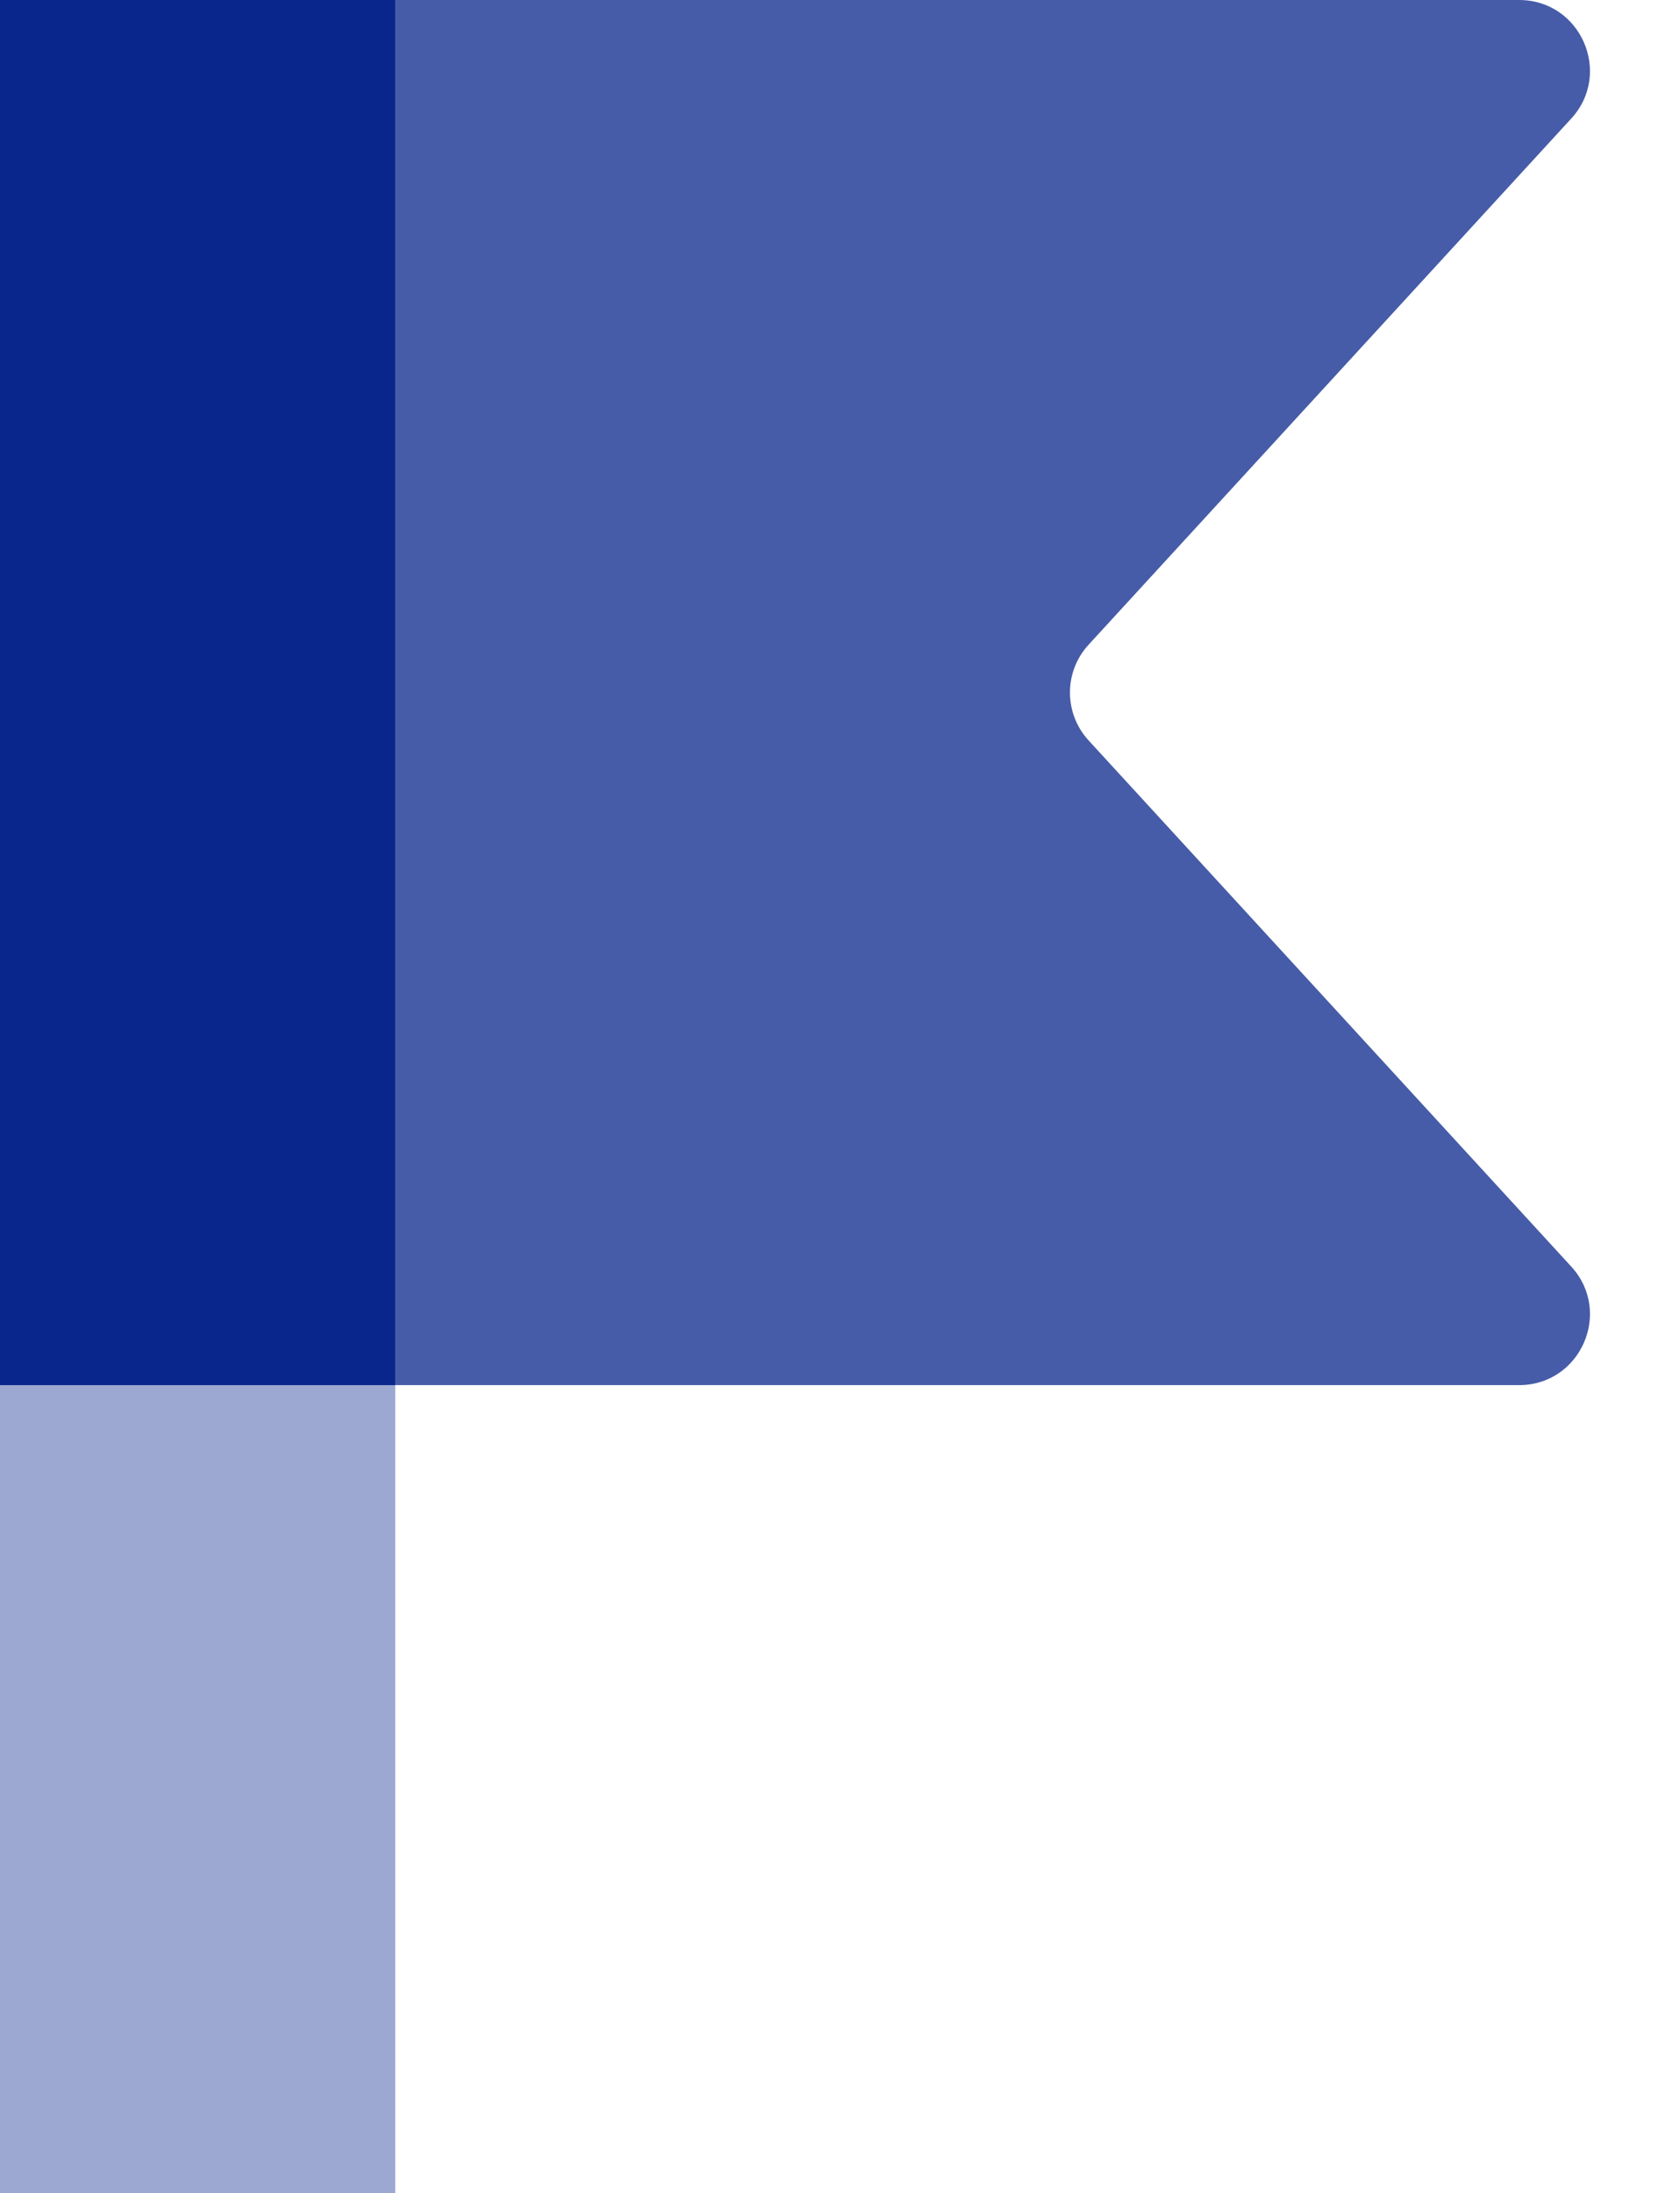 <svg width="95" height="124" viewBox="0 0 95 124" fill="none" xmlns="http://www.w3.org/2000/svg">
<g clip-path="url(#clip0_113_22)">
<path d="M0 0H85.902C89.383 0 91.203 4.139 88.85 6.704L61.556 36.454C60.153 37.983 60.153 40.332 61.556 41.862L88.85 71.612C91.203 74.177 89.383 78.316 85.902 78.316H0V0Z" fill="#465CA8"/>
<path d="M22.352 124L22.352 0L-0 0L-0 124H22.352Z" fill="#9ca8d1"/>
<path fill-rule="evenodd" clip-rule="evenodd" d="M22.353 0V78.316H0L7.62939e-06 1.07709e-05L22.353 0Z" fill="#08268B"/>
</g>
<defs>
<clipPath id="clip0_113_22">
<rect width="95" height="124" fill="white"/>
</clipPath>
</defs>
</svg>
